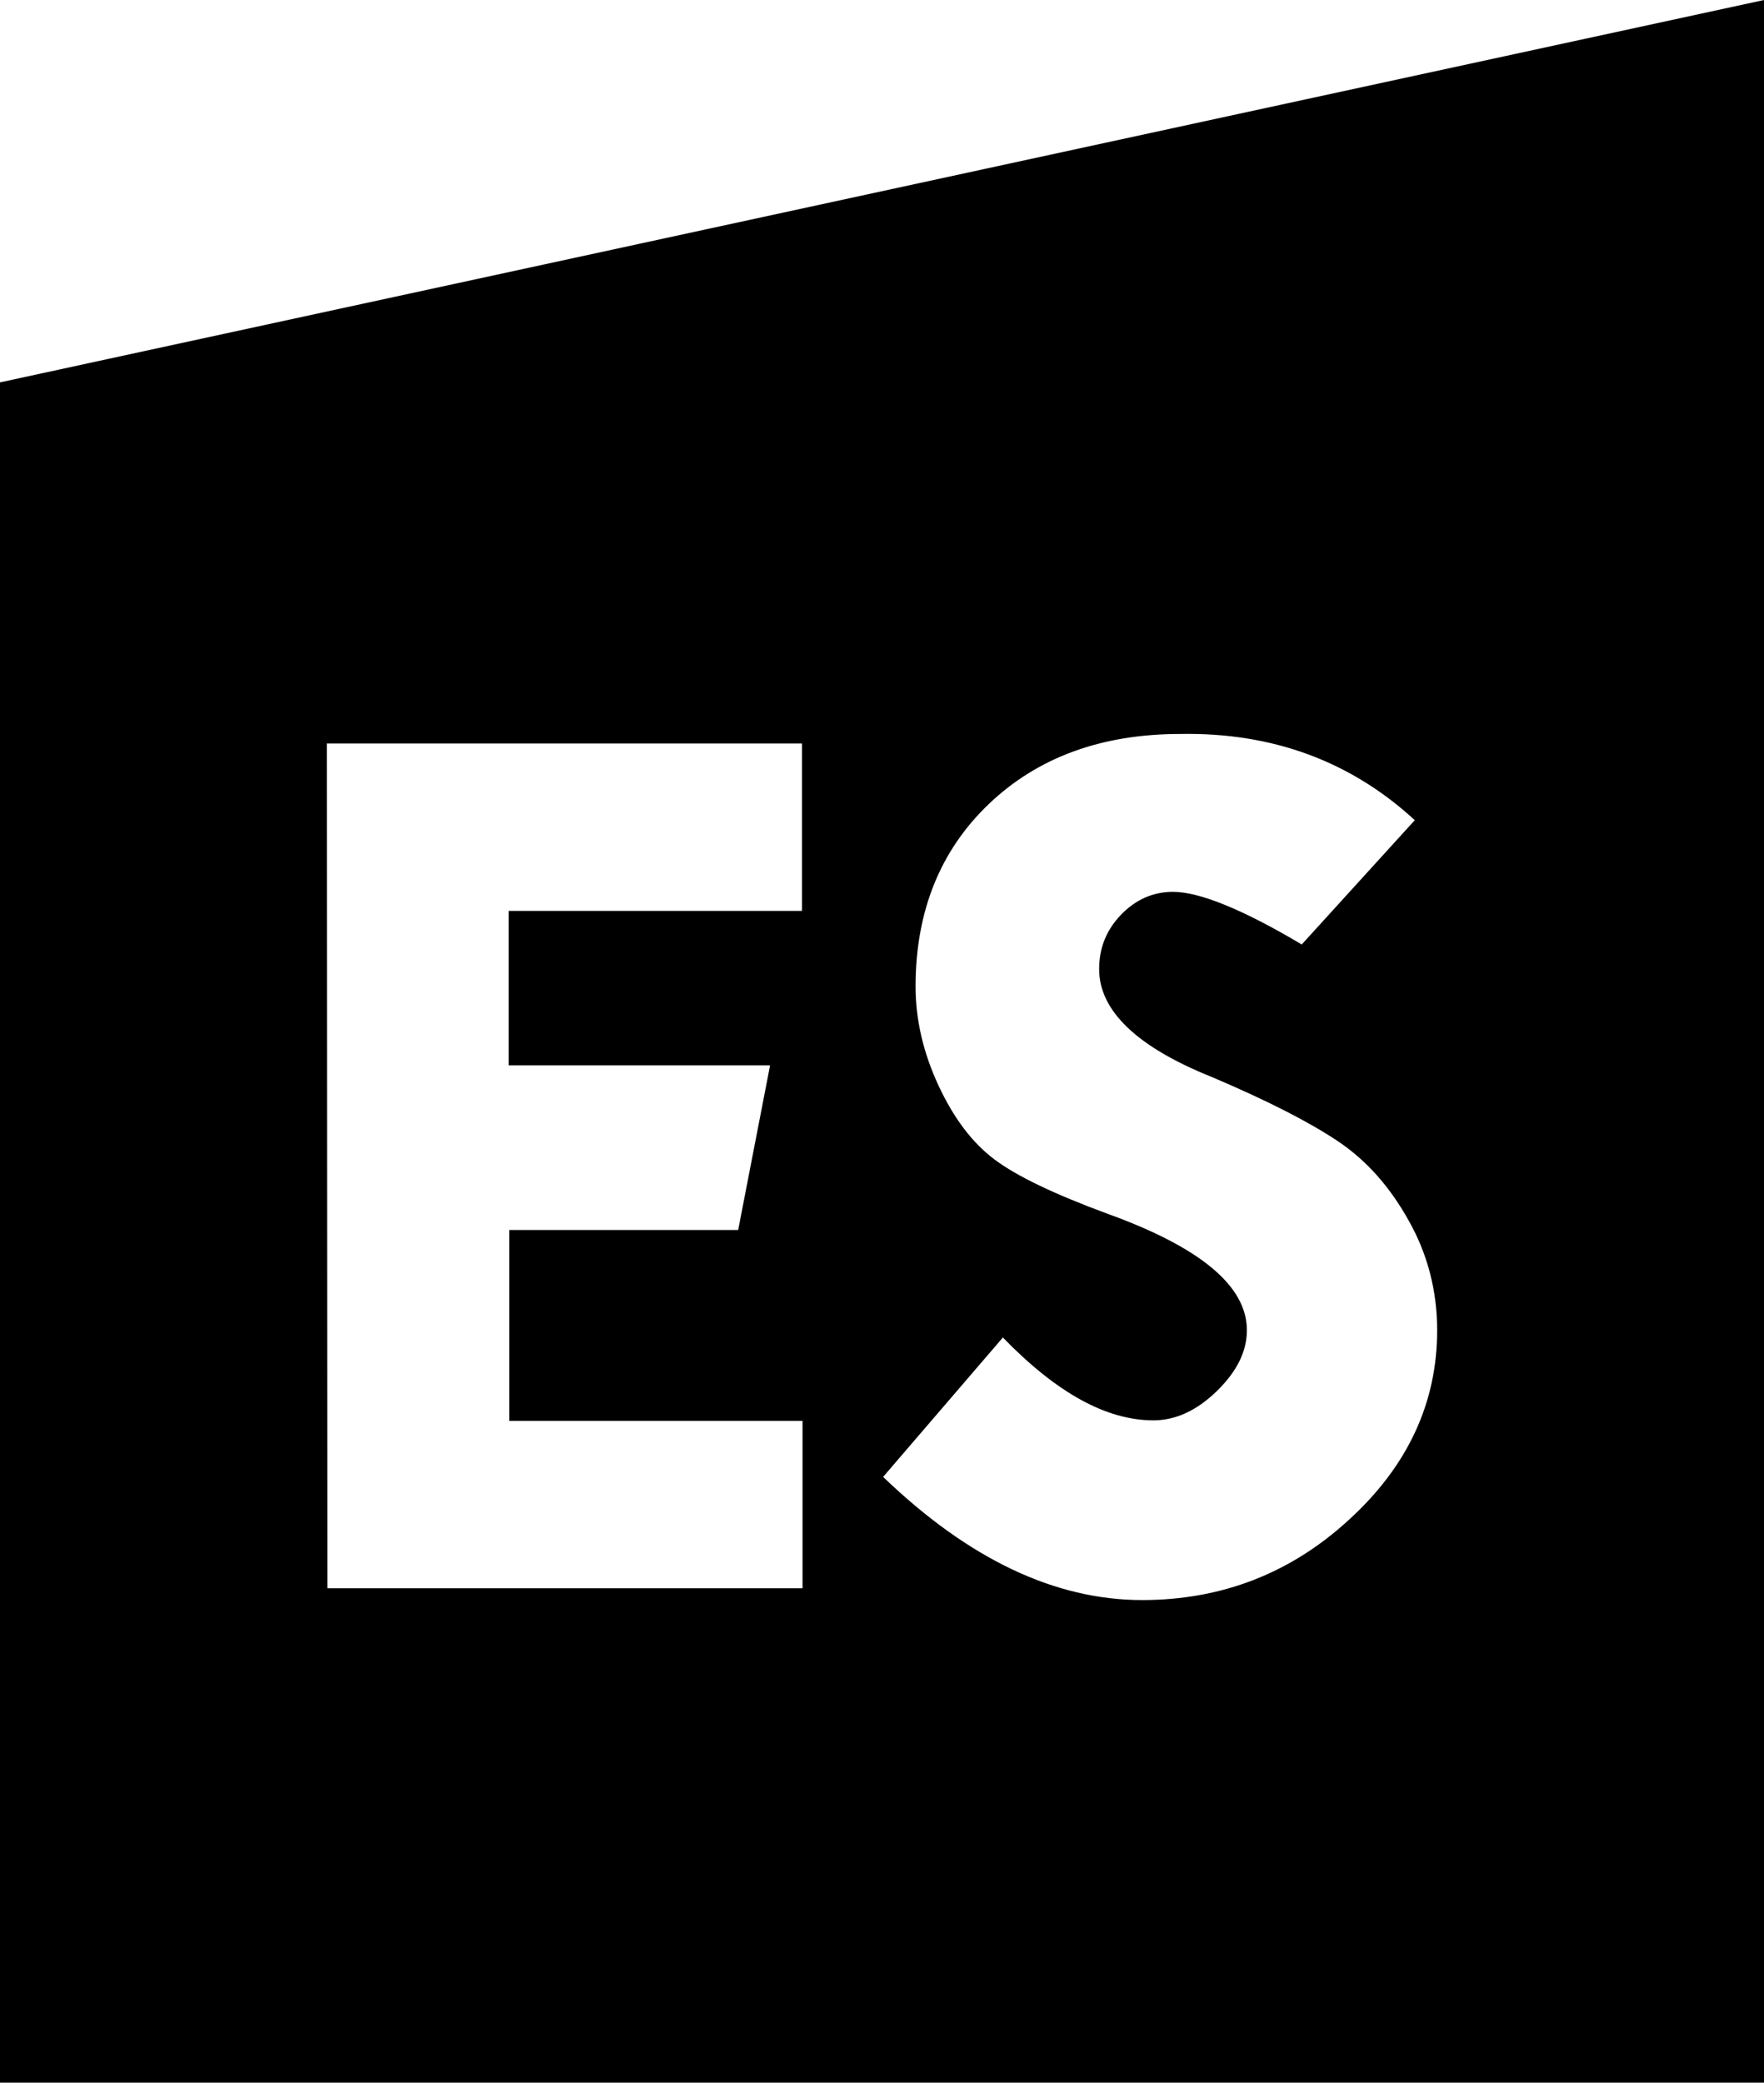 <?xml version="1.0" encoding="utf-8"?>
<!-- Generator: Adobe Illustrator 21.1.0, SVG Export Plug-In . SVG Version: 6.00 Build 0)  -->
<svg version="1.1" id="Ebene_1" xmlns="http://www.w3.org/2000/svg" xmlns:xlink="http://www.w3.org/1999/xlink" x="0px" y="0px"
	 viewBox="0 0 315.2 372" style="enable-background:new 0 0 315.2 372;" xml:space="preserve">
<path d="M0,68.3V372h315.2V0L0,68.3z M143.4,283.7H58.5l-0.1-150.9h84.9v29.9H90.9v27.6h46.7l-5.7,29.4H91v34.1h52.4V283.7z
	 M241.1,271.4c-10.4,9.6-22.8,14.4-37,14.4c-15.6,0-31-7.3-46.3-22l21.4-24.9c9.6,9.9,18.5,14.8,26.9,14.8c3.9,0,7.7-1.7,11.3-5.2
	s5.4-7.1,5.4-10.9c0-7.9-8.3-14.8-24.9-20.8c-9.5-3.5-16.2-6.7-20.2-9.7s-7.3-7.4-10-13.2s-4.1-11.7-4.1-17.7
	c0-13.4,4.4-24.3,13.1-32.6c8.7-8.3,20.1-12.5,34.2-12.5c16.5-0.3,30.5,4.9,41.9,15.4l-20.2,22.2c-10.6-6.3-18.3-9.4-23-9.4
	c-3.6,0-6.7,1.4-9.3,4.1c-2.6,2.7-3.9,5.9-3.9,9.7c0,7.4,6.7,13.9,20.2,19.3c9.9,4.2,17.3,8,22.4,11.4c5.1,3.4,9.3,8.1,12.7,14.2
	c3.4,6,5.1,12.6,5.1,19.6C256.8,250.5,251.6,261.8,241.1,271.4z"/>
</svg>
